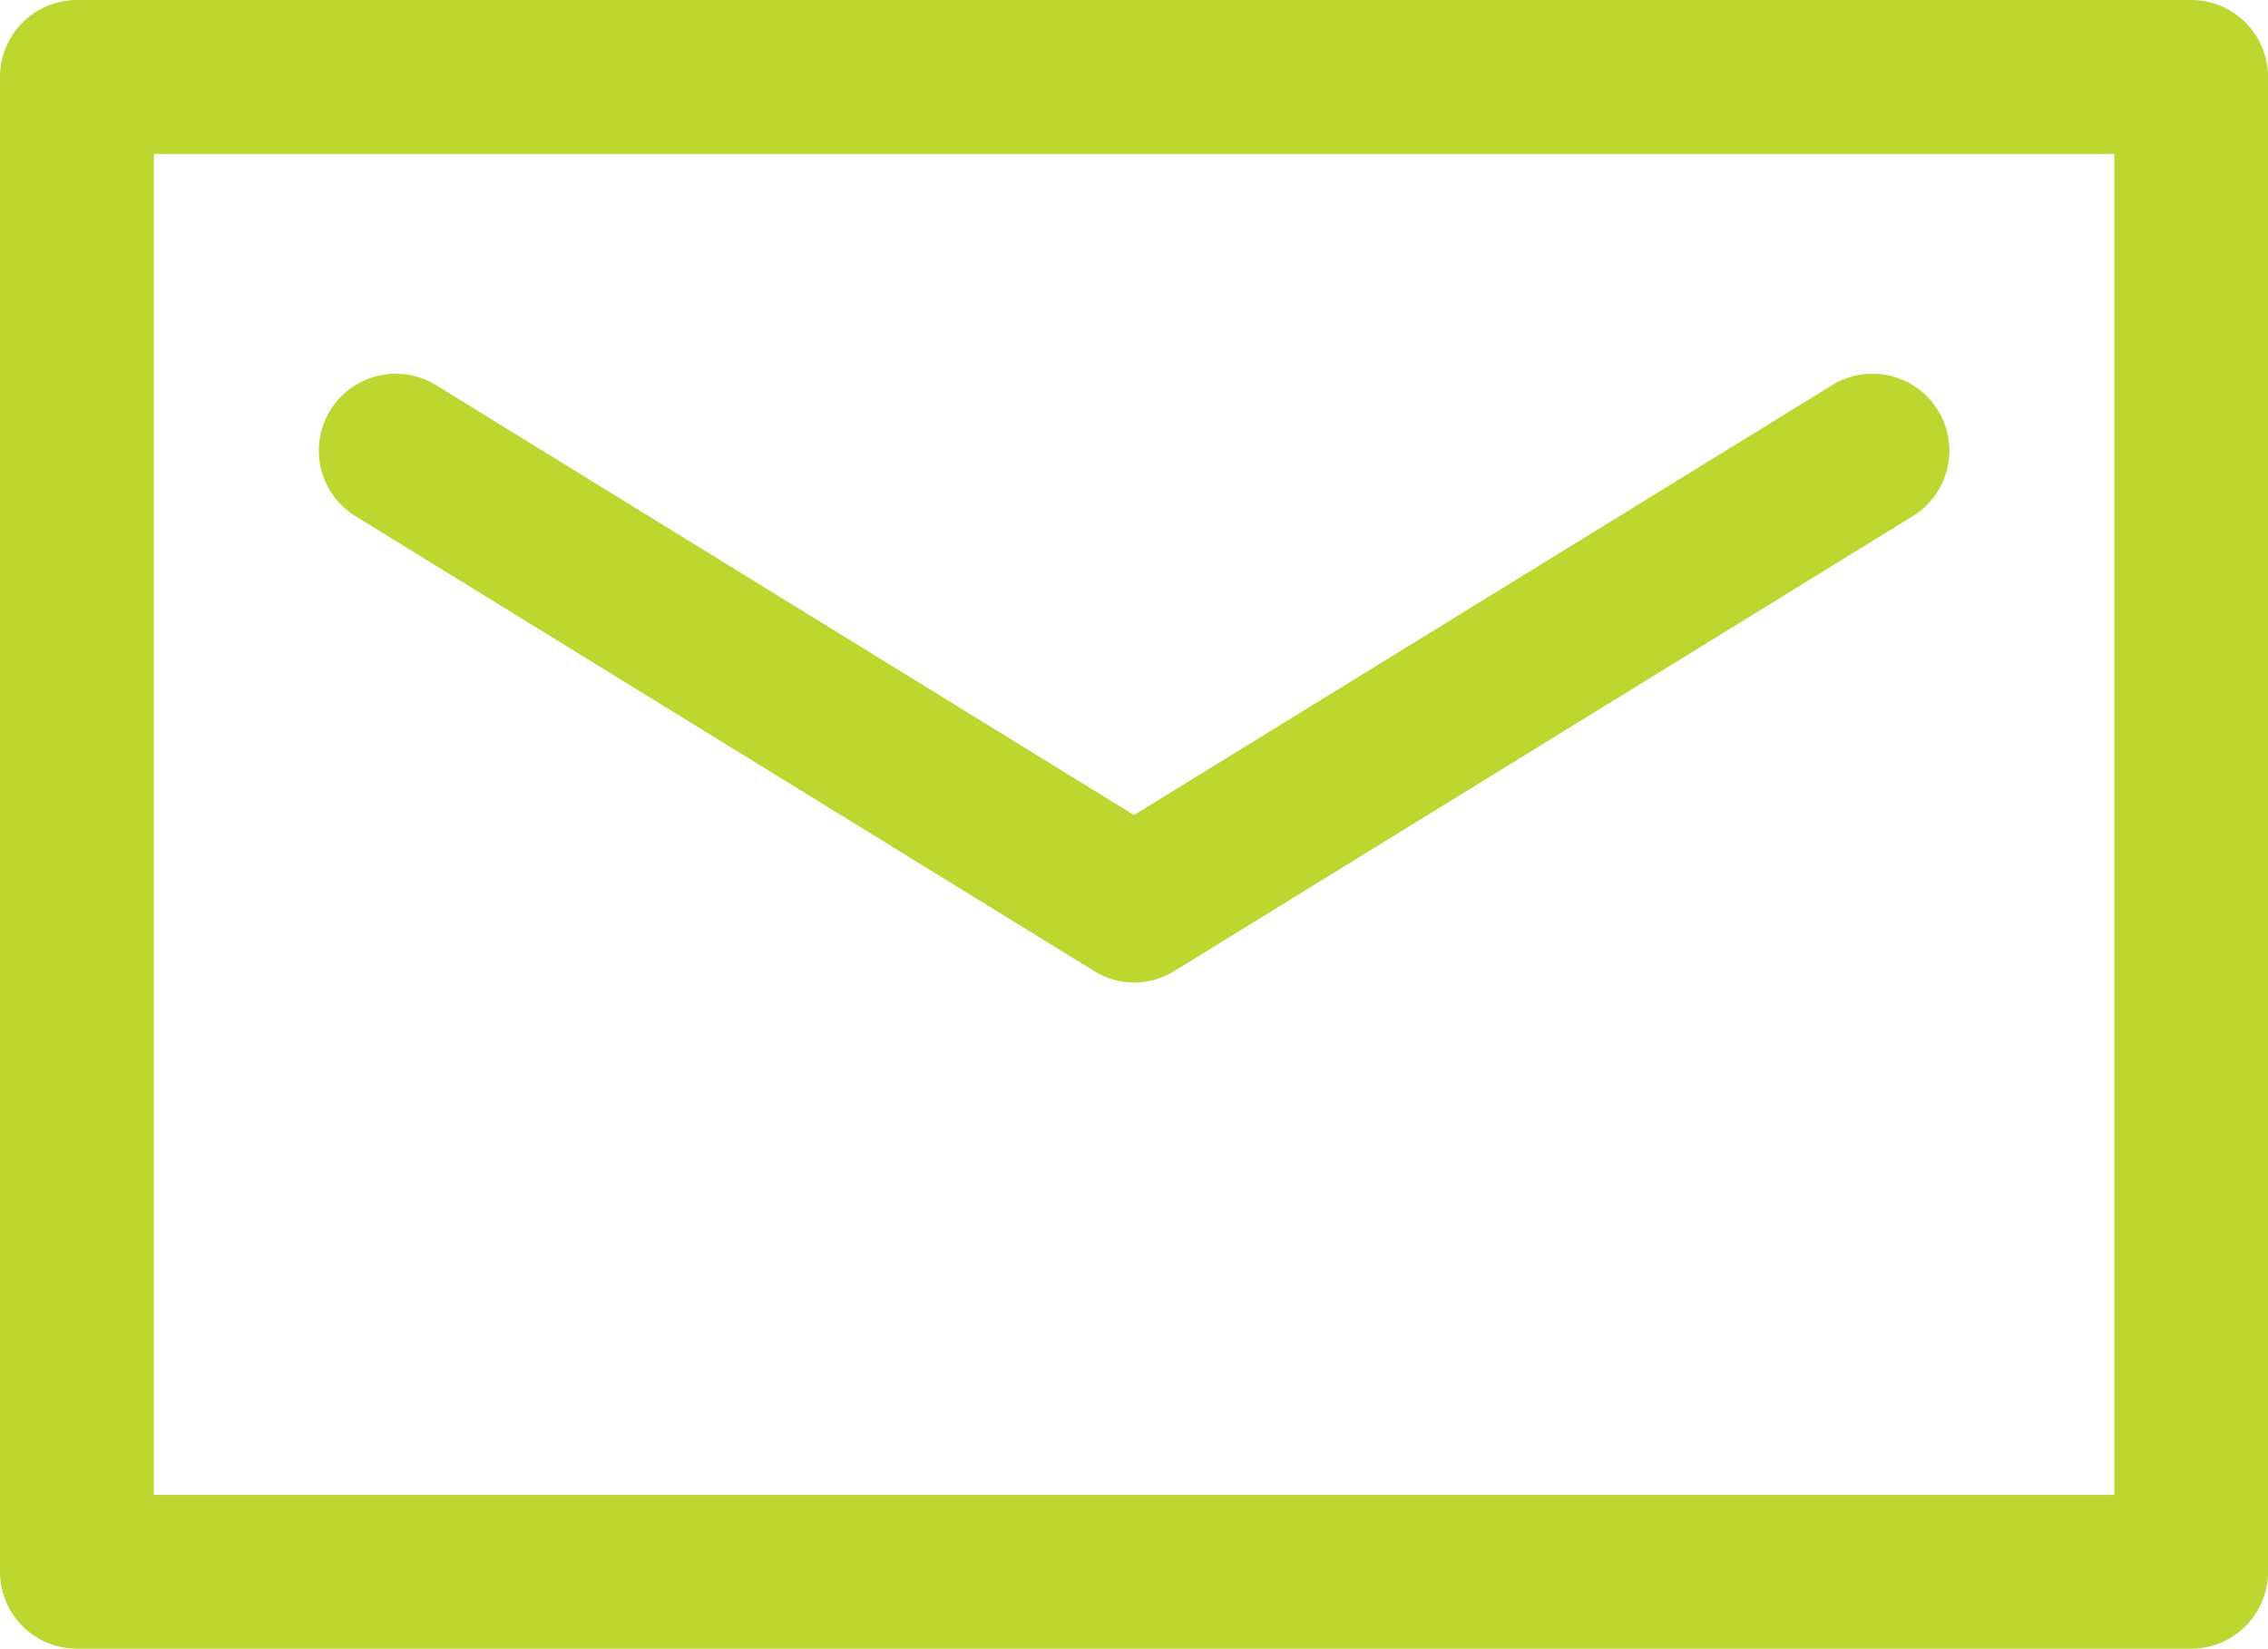 <svg xmlns="http://www.w3.org/2000/svg" width="19.664" height="14.297"><path fill="#BDD630" d="M18.998 0H.668A.668.668 0 0 0 0 .668v12.961c0 .369.299.668.668.668h18.33a.667.667 0 0 0 .666-.668V.668A.667.667 0 0 0 18.998 0zm-.666 12.963H1.334V1.335h16.998v11.628z"/><path fill="#BDD630" d="M3.082 4.476l6.402 3.943a.657.657 0 0 0 .7 0l6.4-3.943a.666.666 0 1 0-.699-1.136L9.832 7.068 3.781 3.34a.666.666 0 1 0-.699 1.136z"/></svg>